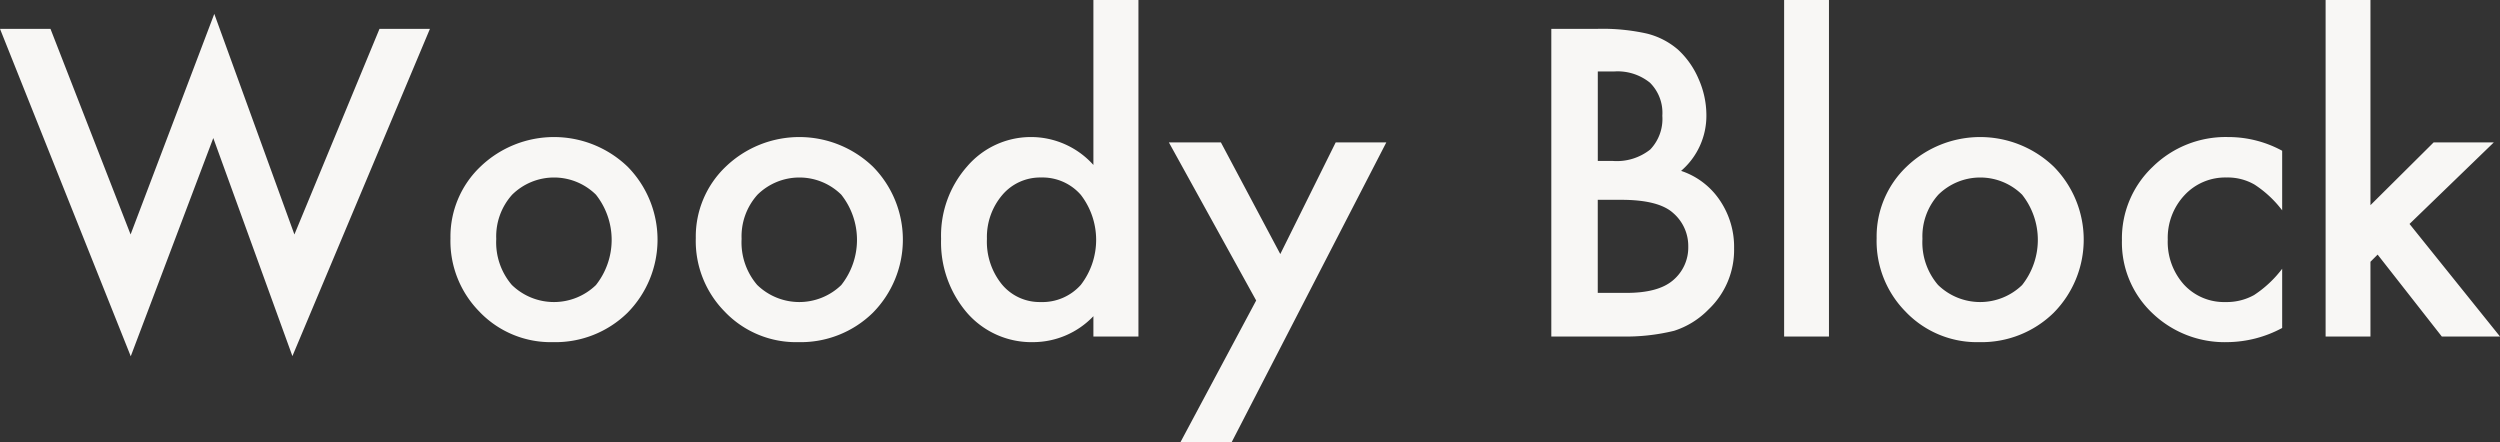 <svg xmlns="http://www.w3.org/2000/svg" width="275.625" height="48.76" viewBox="0 0 275.625 48.76">
  <rect x="0" y="0" width="275.625" height="48.76" fill="#333333" stroke="none"/>
  <defs>
    <style>
      .cls-1 {
        fill: #f8f7f5;
        fill-rule: evenodd;
      }
    </style>
  </defs>
  <path id="txt_woodyblock_white.svg" class="cls-1" d="M544.781,5330.8l14.415,36.1,9.1-24.06,8.723,24.04,15.162-36.08h-5.56l-9.382,22.67-8.833-24.32-9.228,24.32-8.833-22.67h-5.56Zm52.911,31.24a10.867,10.867,0,0,0,8.064,3.3,11.351,11.351,0,0,0,8.2-3.23,11.463,11.463,0,0,0,.022-16.11,11.712,11.712,0,0,0-16.215-.02,10.643,10.643,0,0,0-3.318,7.89,11.081,11.081,0,0,0,3.252,8.17h0Zm3.559-12.96a6.578,6.578,0,0,1,9.229,0,8.025,8.025,0,0,1,0,9.97,6.657,6.657,0,0,1-9.273-.02,7.212,7.212,0,0,1-1.714-5.07A6.869,6.869,0,0,1,601.251,5349.08Zm23.489,12.96a10.868,10.868,0,0,0,8.064,3.3,11.355,11.355,0,0,0,8.2-3.23,11.463,11.463,0,0,0,.022-16.11,11.713,11.713,0,0,0-16.216-.02,10.643,10.643,0,0,0-3.318,7.89,11.081,11.081,0,0,0,3.252,8.17h0Zm3.56-12.96a6.577,6.577,0,0,1,9.228,0,8.025,8.025,0,0,1,0,9.97,6.656,6.656,0,0,1-9.272-.02,7.208,7.208,0,0,1-1.714-5.07A6.864,6.864,0,0,1,628.3,5349.08Zm37.023-3.28a9.25,9.25,0,0,0-13.908.16,11.528,11.528,0,0,0-2.879,8,11.928,11.928,0,0,0,2.879,8.17,9.413,9.413,0,0,0,7.3,3.21,9.2,9.2,0,0,0,6.613-2.86v2.24h4.966v-37.11h-4.966v18.19Zm-10.041,3.32a5.459,5.459,0,0,1,4.263-1.93,5.607,5.607,0,0,1,4.394,1.91,8.131,8.131,0,0,1,0,9.93,5.672,5.672,0,0,1-4.438,1.89,5.4,5.4,0,0,1-4.263-1.95,7.456,7.456,0,0,1-1.648-5.01,7.153,7.153,0,0,1,1.692-4.84h0Zm19.644,27.25h5.647l17.05-33.05h-5.581l-6.108,12.31-6.548-12.31h-5.735l9.624,17.43Zm48.647-11.65a22.355,22.355,0,0,0,5.779-.63,9.238,9.238,0,0,0,3.8-2.36,9.029,9.029,0,0,0,2.813-6.72,9.141,9.141,0,0,0-1.582-5.32,8.269,8.269,0,0,0-4.263-3.23,8,8,0,0,0,2.79-6.17,9.817,9.817,0,0,0-.857-3.96,9.366,9.366,0,0,0-2.263-3.23,8.3,8.3,0,0,0-3.449-1.78,22.457,22.457,0,0,0-5.428-.52h-5.1v33.92h7.756Zm-2.637-29.22h1.8a5.667,5.667,0,0,1,3.955,1.24,4.68,4.68,0,0,1,1.362,3.64,4.888,4.888,0,0,1-1.329,3.72,5.923,5.923,0,0,1-4.186,1.26h-1.6v-9.86Zm0,14.15h2.593q4.131,0,5.735,1.47a4.794,4.794,0,0,1,1.648,3.69,4.714,4.714,0,0,1-1.714,3.74q-1.626,1.365-5.1,1.36h-3.164v-10.26Zm20.545-22.04v37.11h4.944v-37.11h-4.944Zm13.447,34.43a10.868,10.868,0,0,0,8.064,3.3,11.355,11.355,0,0,0,8.2-3.23,11.463,11.463,0,0,0,.022-16.11,11.713,11.713,0,0,0-16.216-.02,10.643,10.643,0,0,0-3.318,7.89,11.081,11.081,0,0,0,3.252,8.17h0Zm3.56-12.96a6.577,6.577,0,0,1,9.228,0,8.025,8.025,0,0,1,0,9.97,6.656,6.656,0,0,1-9.272-.02,7.208,7.208,0,0,1-1.714-5.07A6.864,6.864,0,0,1,758.488,5349.08Zm31.926-6.35a11.472,11.472,0,0,0-8.306,3.29,10.868,10.868,0,0,0-3.384,8.09,10.7,10.7,0,0,0,3.34,8.02,11.517,11.517,0,0,0,8.306,3.21,12.981,12.981,0,0,0,6.02-1.56v-6.53a12.4,12.4,0,0,1-3.1,2.9,6.2,6.2,0,0,1-3.142.77,6,6,0,0,1-4.592-1.93,7.024,7.024,0,0,1-1.78-4.95,6.872,6.872,0,0,1,1.846-4.9,6.115,6.115,0,0,1,4.636-1.95,5.88,5.88,0,0,1,3.1.79,12.1,12.1,0,0,1,3.032,2.83v-6.57a12.412,12.412,0,0,0-5.976-1.51h0Zm10.766-15.12v37.11h4.944v-8.24l0.791-.79,7.075,9.03h6.416l-9.975-12.41,9.294-8.99H813.09l-6.966,6.92v-22.63H801.18Z" transform="translate(-544.781 -5327.62)"/>
</svg>
